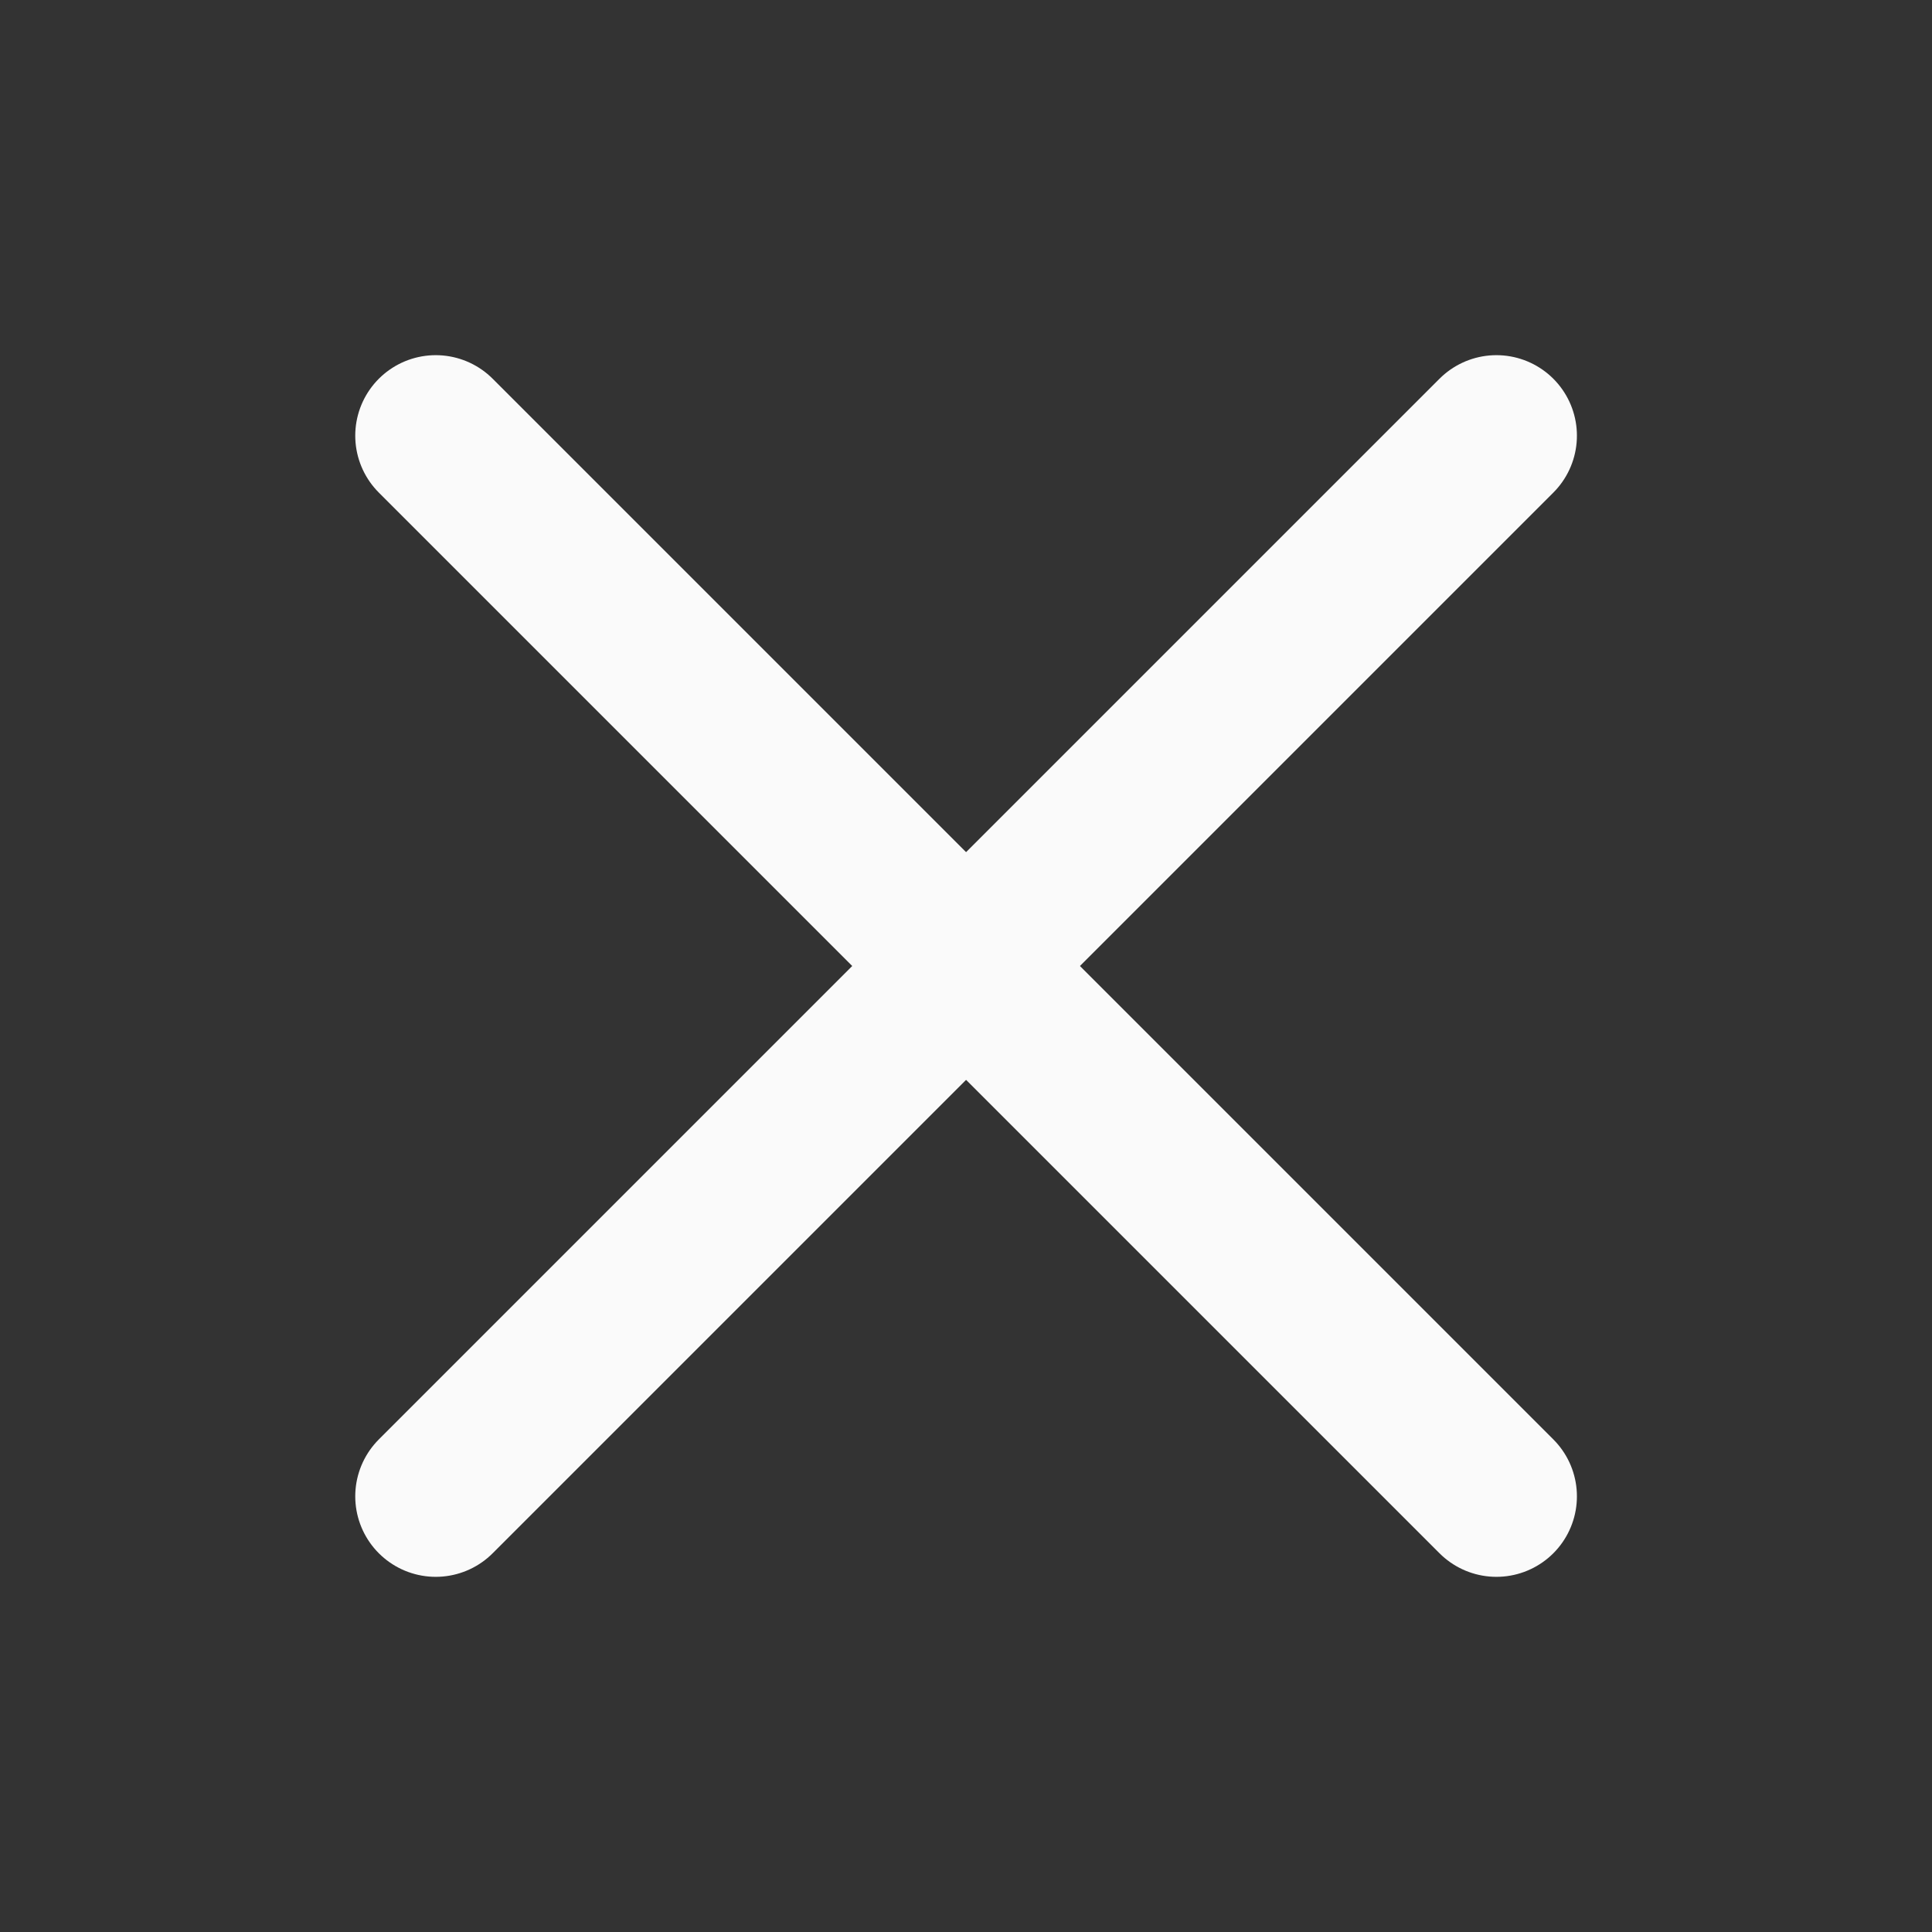 <svg width="24" height="24" viewBox="0 0 24 24" fill="none" xmlns="http://www.w3.org/2000/svg">
<rect x="0" y="0" width="24" height="24" fill="#333333" stroke="none"/>
<path d="M5.413 5.412L12.001 12L18.589 18.588" stroke="#FAFAFA" stroke-width="2" stroke-linecap="round" stroke-linejoin="round"/>
<path d="M5.413 18.588L12.001 12L18.589 5.412" stroke="#FAFAFA" stroke-width="2" stroke-linecap="round" stroke-linejoin="round"/>
</svg>
